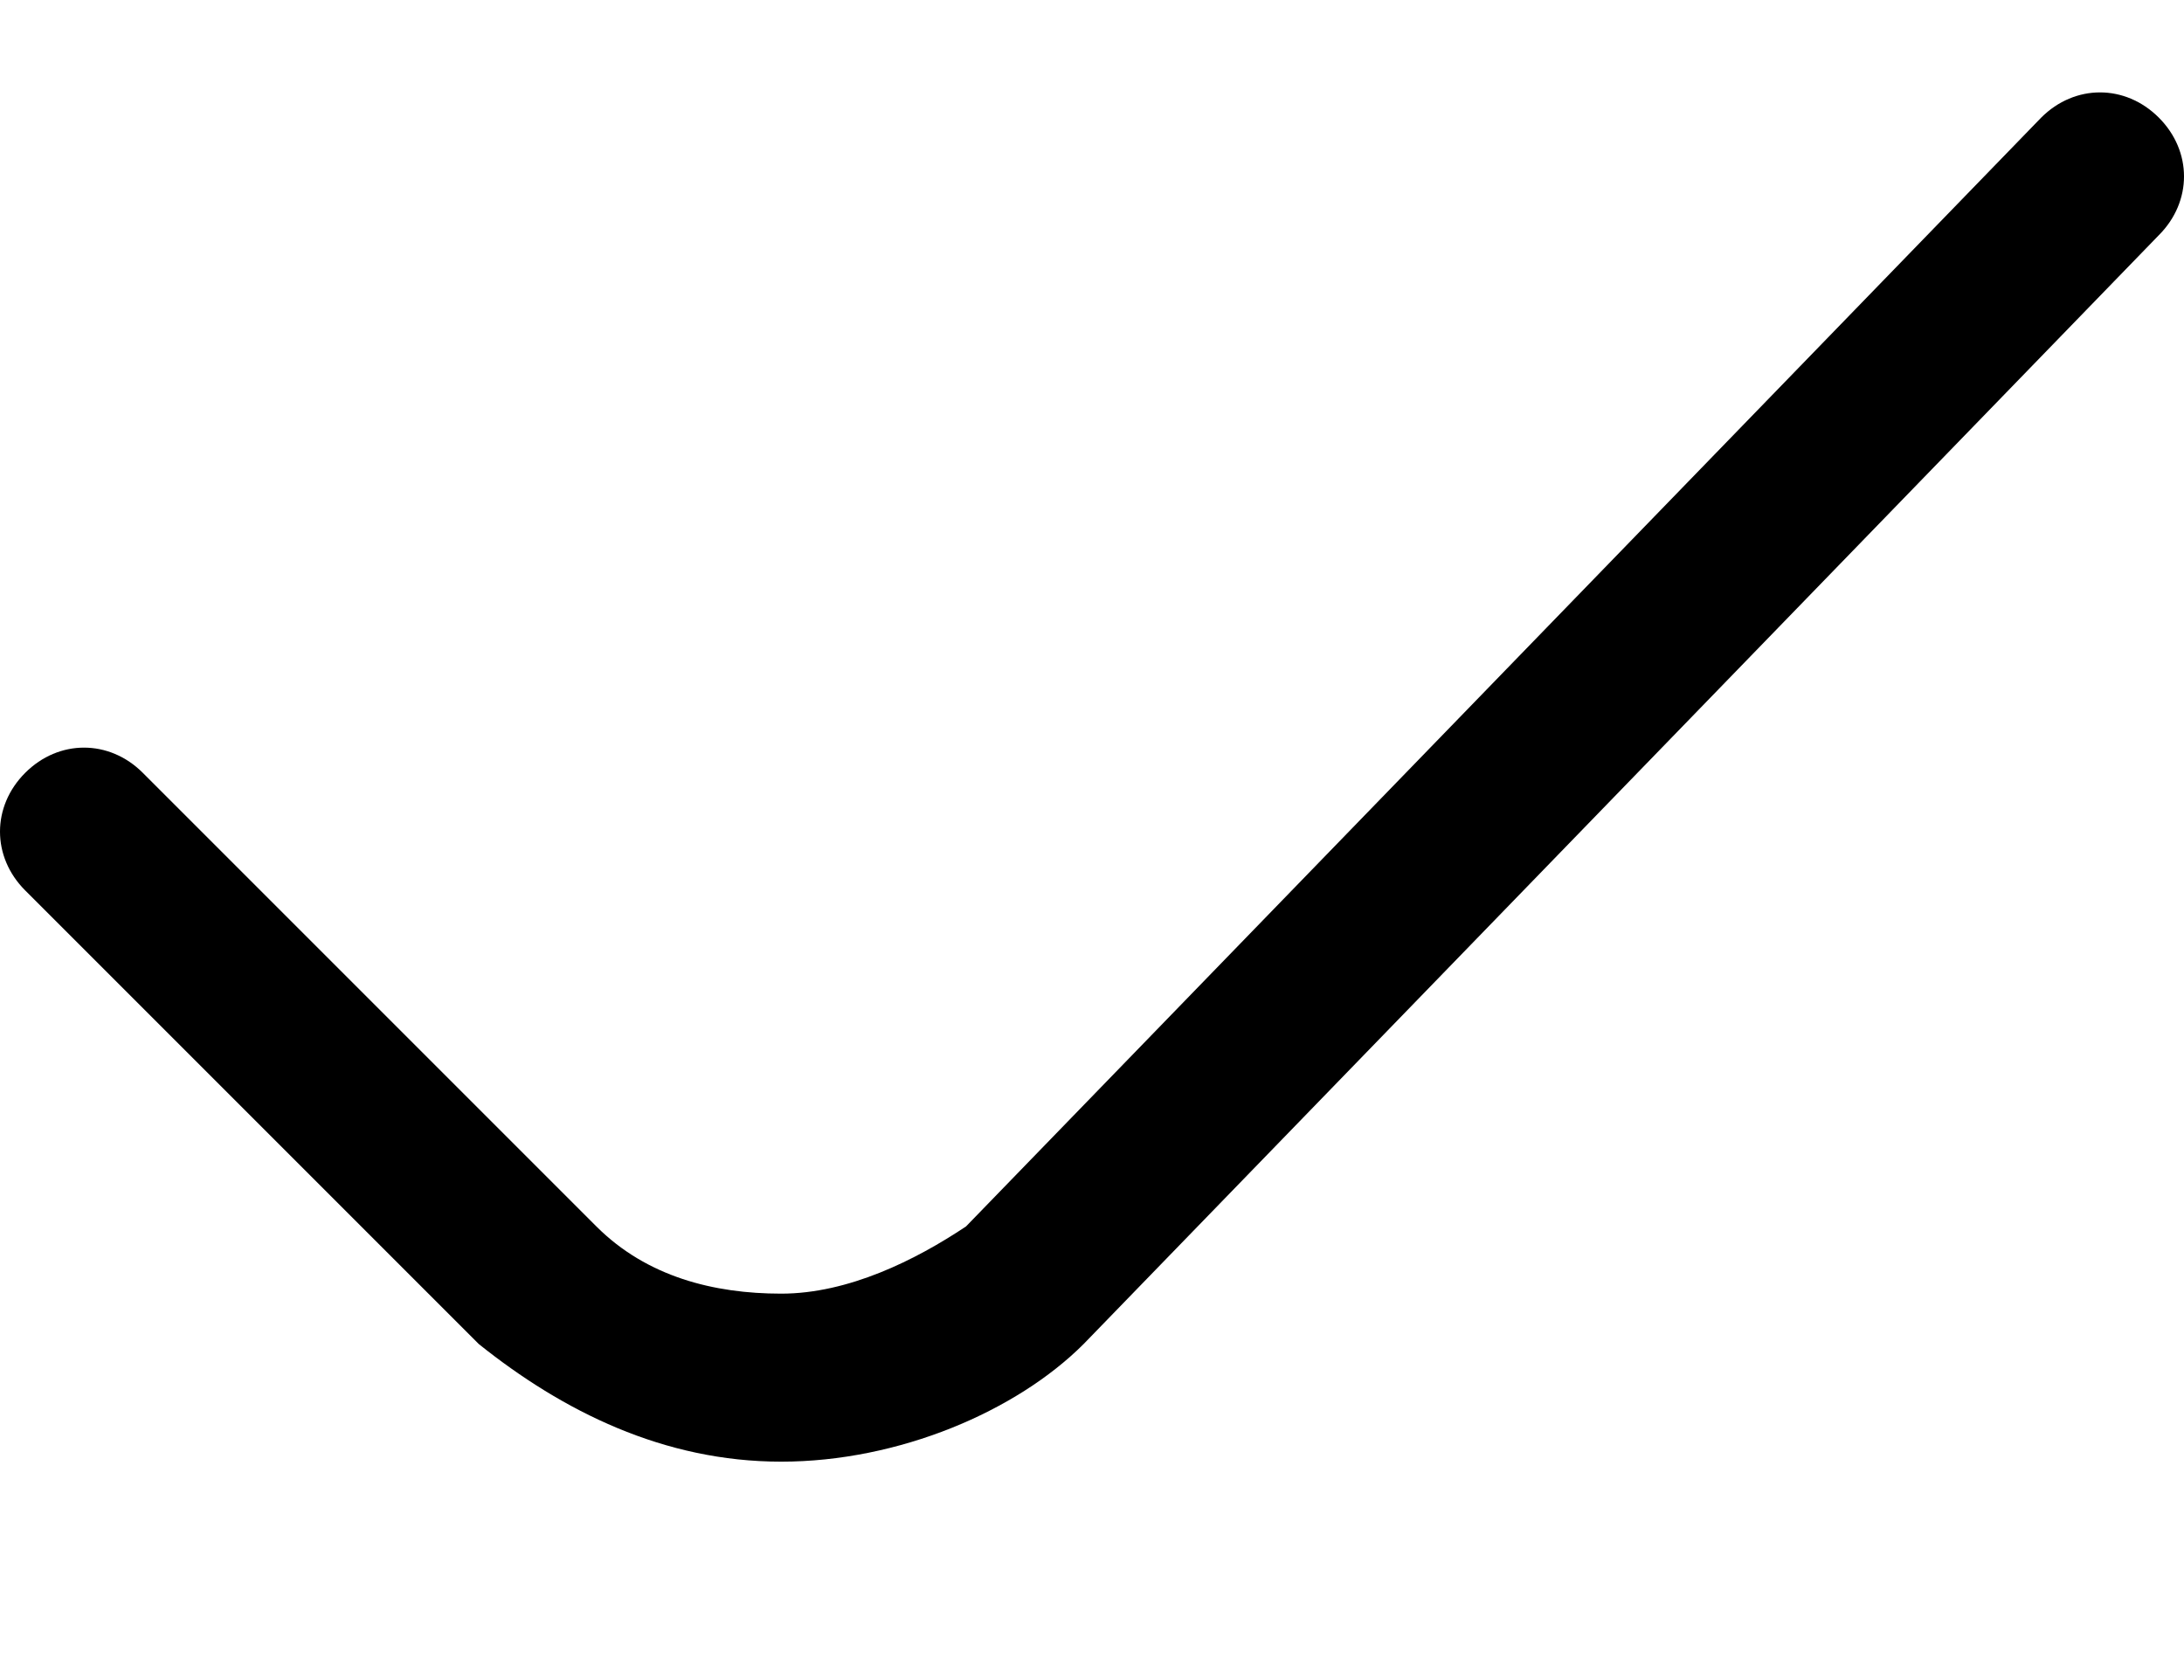 <svg xmlns="http://www.w3.org/2000/svg" width="13" height="10" viewBox="0 0 13 10">
    <path fill-rule="evenodd" d="M4.65 8.7c-.7 0-1.3-.3-1.8-.7L.15 5.3c-.2-.2-.2-.5 0-.7.2-.2.5-.2.7 0l2.7 2.7c.3.3.7.4 1.1.4.4 0 .8-.2 1.1-.4l6.4-6.6c.2-.2.5-.2.7 0 .2.2.2.5 0 .7L6.45 8c-.4.4-1.1.7-1.8.7z"/>
</svg>
